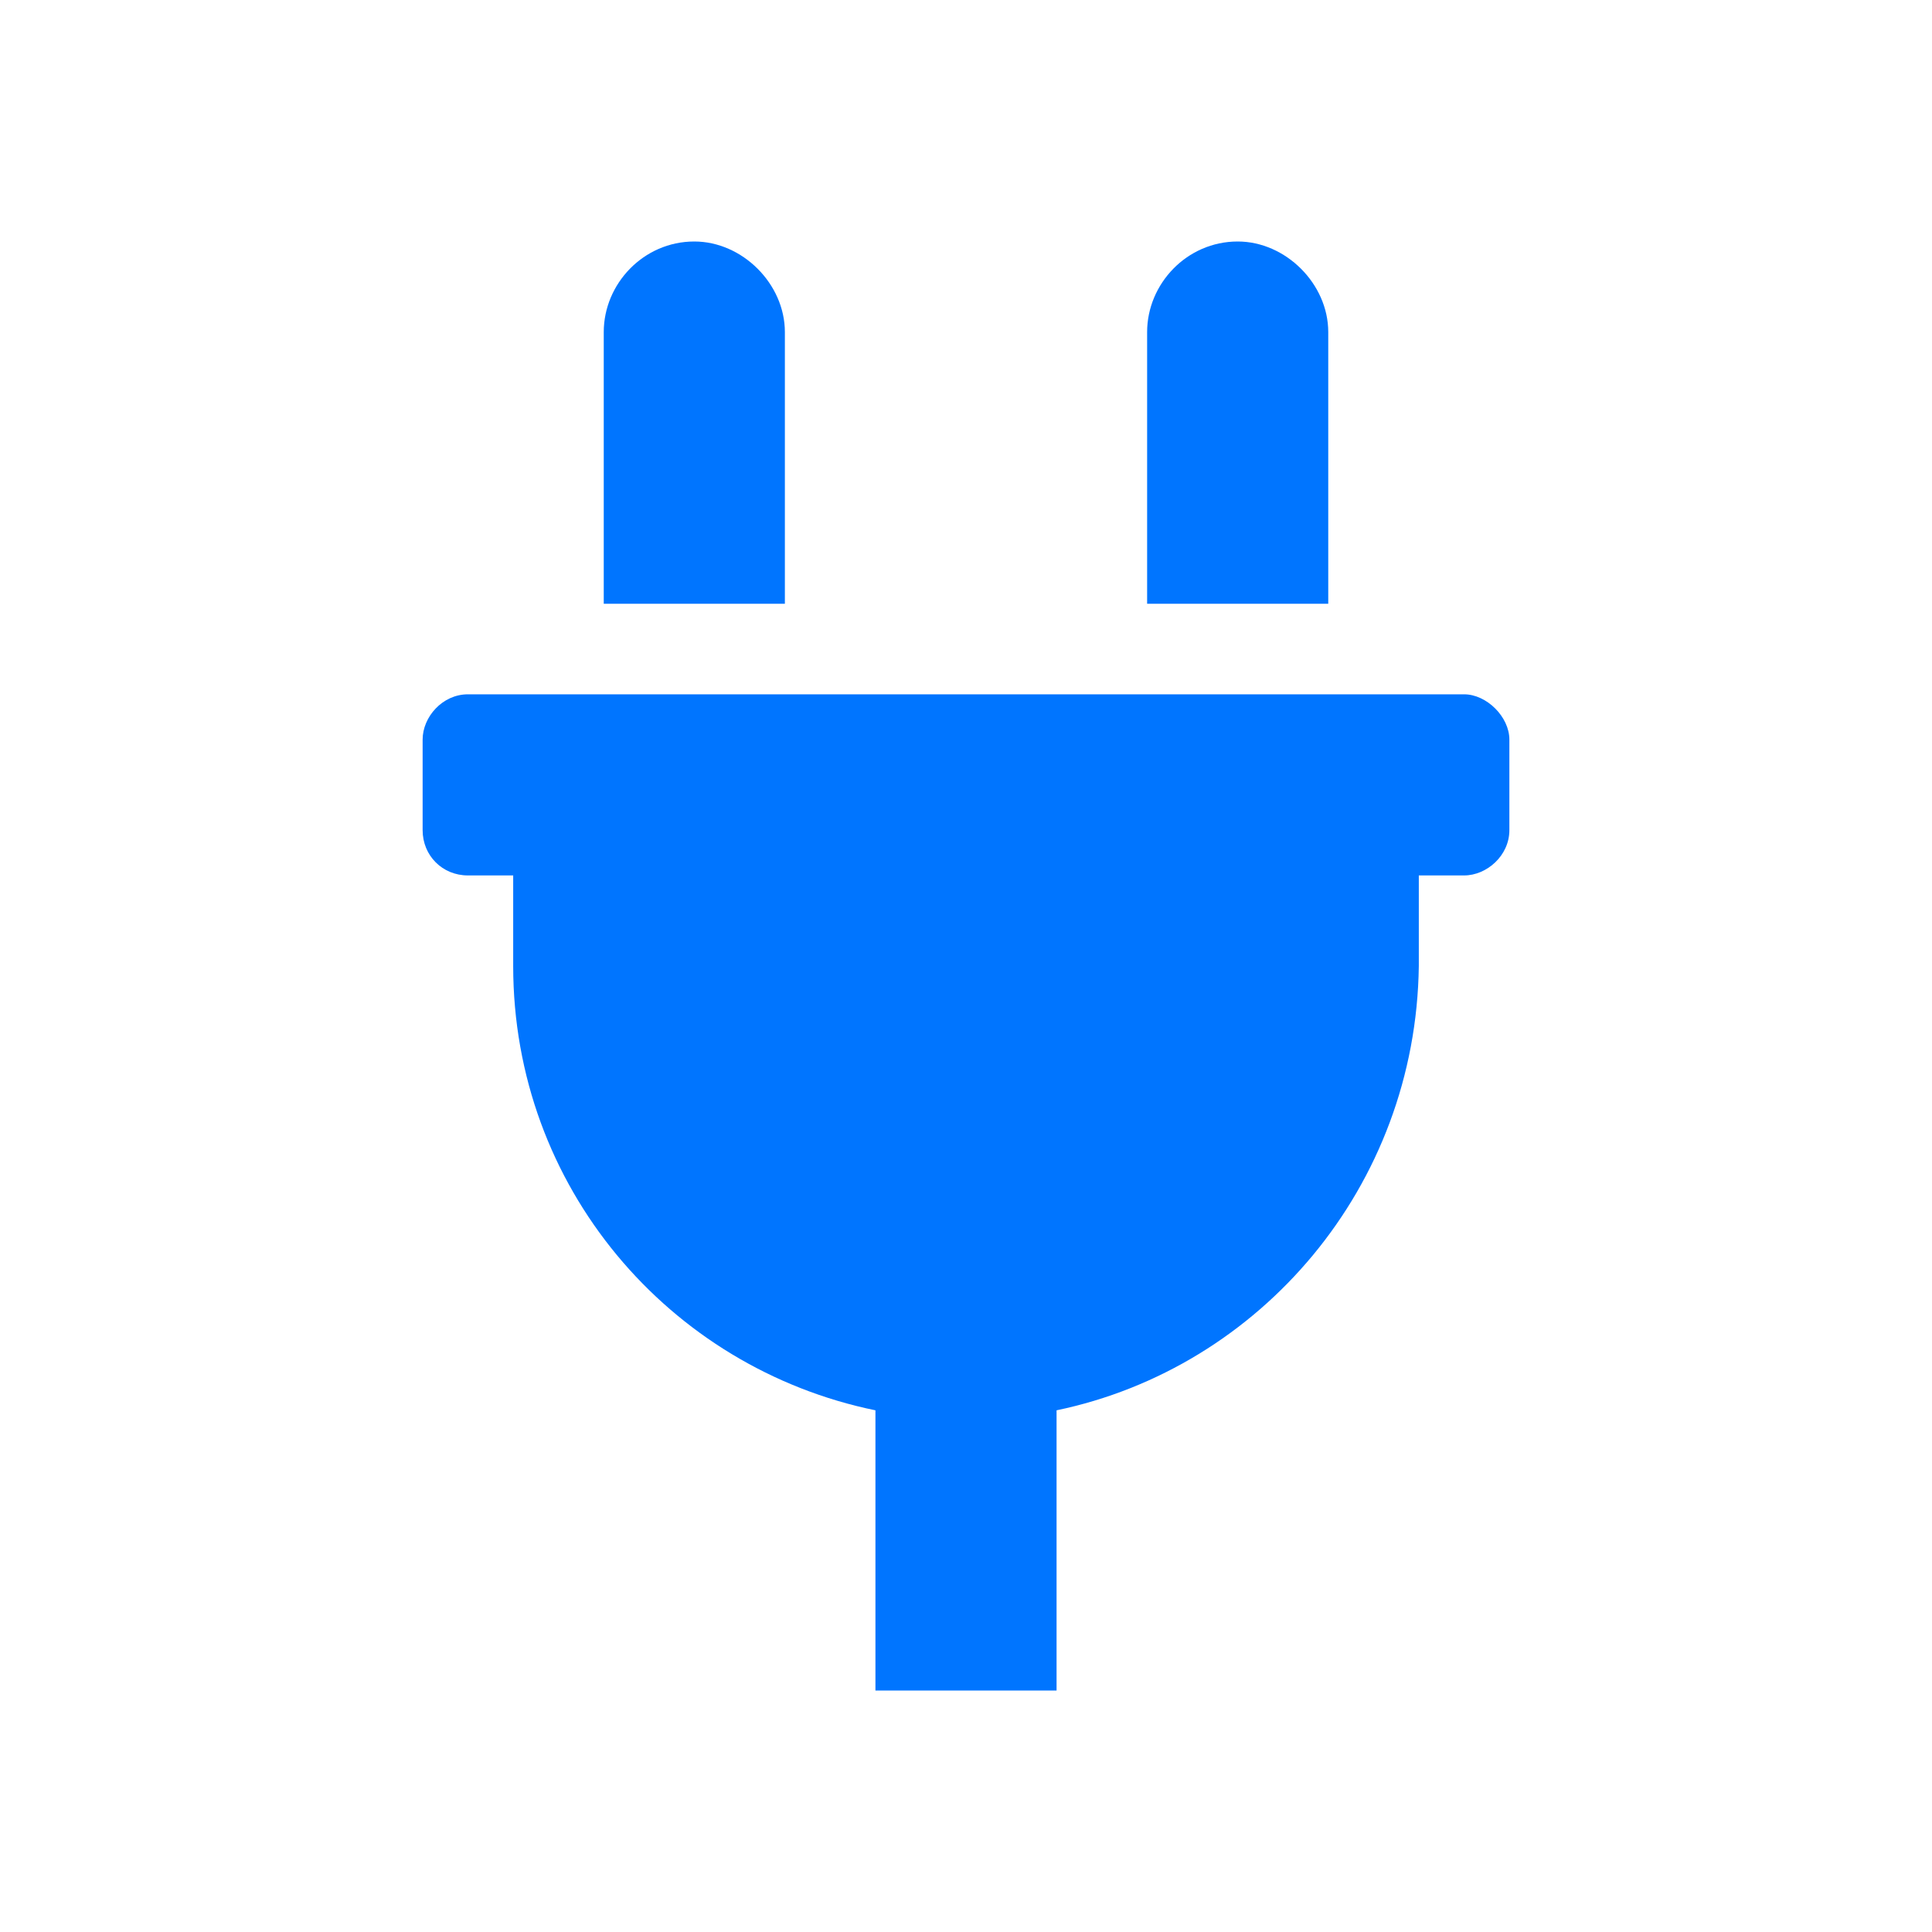 <svg width="80" height="80" viewBox="0 0 80 80" fill="none" xmlns="http://www.w3.org/2000/svg">
<path d="M55 13.75V25H47.5V13.75C47.5 11.758 49.141 10 51.25 10C53.242 10 55 11.758 55 13.75ZM60.625 28.75C61.562 28.75 62.5 29.688 62.5 30.625V34.375C62.5 35.43 61.562 36.25 60.625 36.25H58.75V40C58.633 49.141 52.188 56.641 43.75 58.398V70H36.25V58.398C27.695 56.641 21.25 49.141 21.25 40V36.25H19.375C18.32 36.25 17.5 35.43 17.5 34.375V30.625C17.5 29.688 18.32 28.75 19.375 28.75H60.625ZM32.5 13.75V25H25V13.75C25 11.758 26.641 10 28.75 10C30.742 10 32.5 11.758 32.5 13.75Z" fill="#0075FF"/>
</svg>
